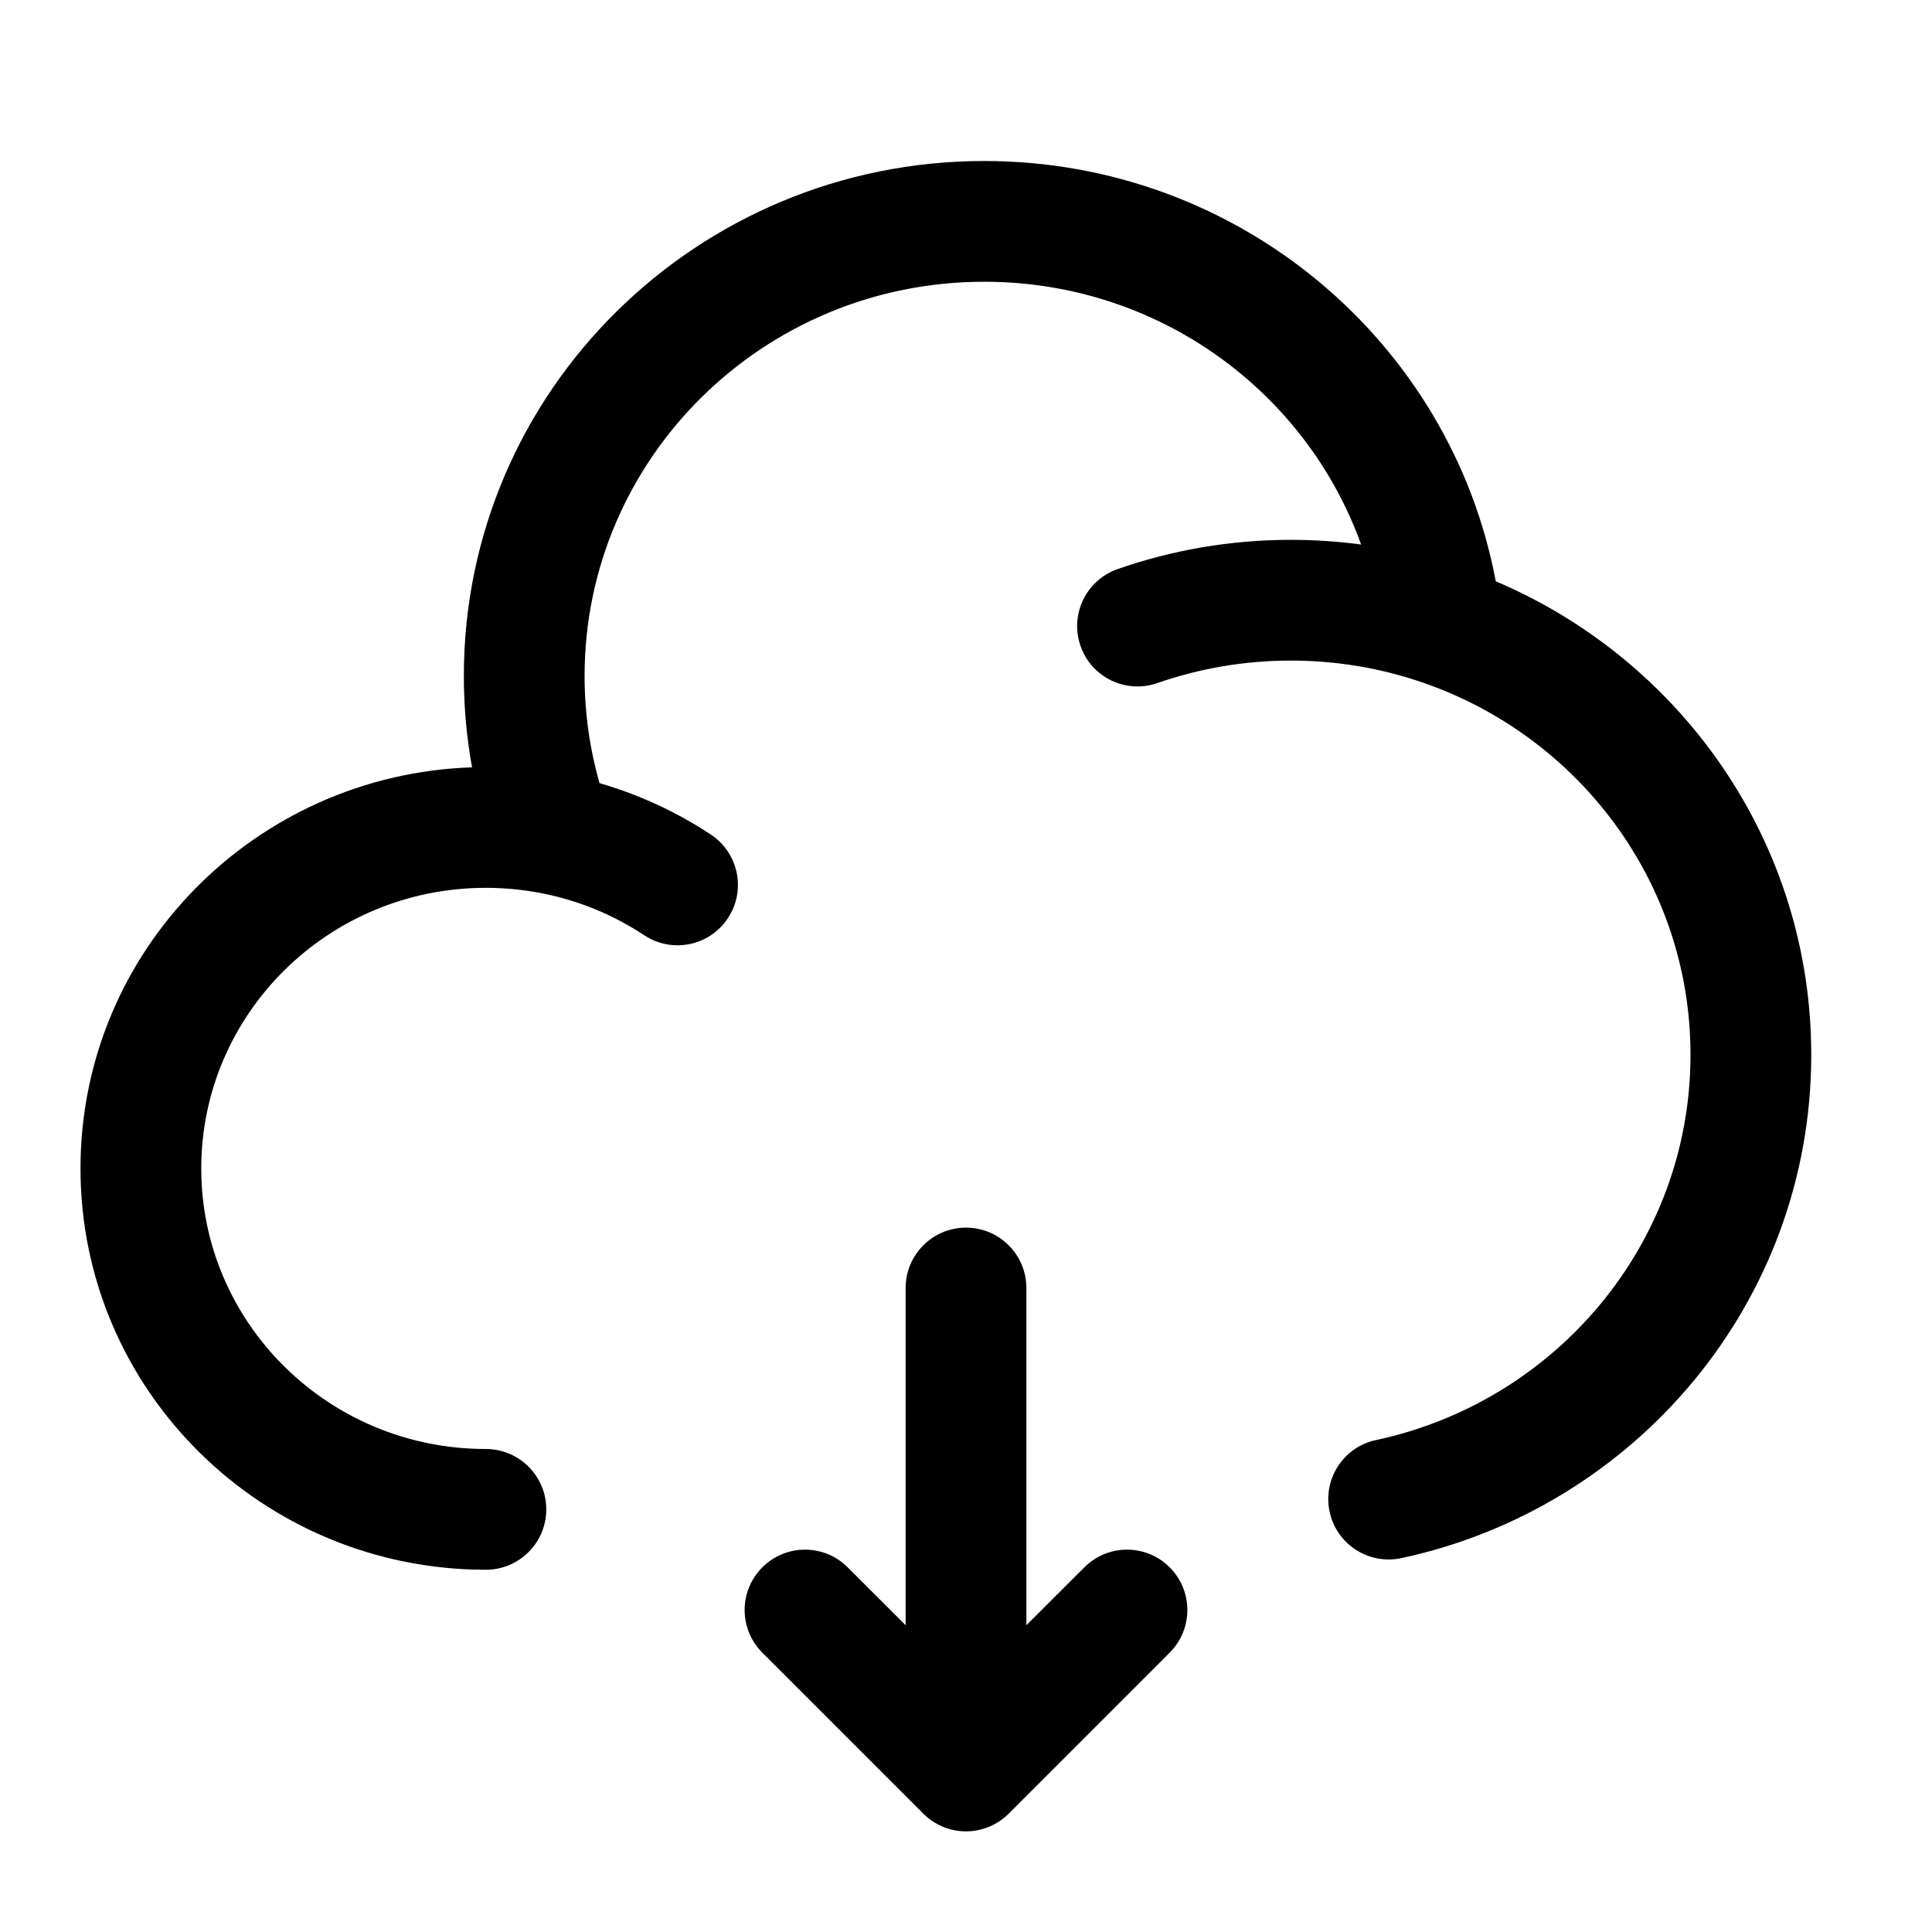 <svg width="24" height="24" viewBox="0 0 24 24" fill="none" xmlns="http://www.w3.org/2000/svg">
<path fill-rule="evenodd" clip-rule="evenodd" d="M12 15.25C12.414 15.25 12.75 15.586 12.75 16V20.189L13.47 19.47C13.763 19.177 14.237 19.177 14.53 19.47C14.823 19.763 14.823 20.237 14.53 20.53L12.53 22.53C12.237 22.823 11.763 22.823 11.47 22.53L9.47 20.53C9.177 20.237 9.177 19.763 9.47 19.47C9.763 19.177 10.237 19.177 10.53 19.47L11.25 20.189V16C11.25 15.586 11.586 15.25 12 15.25Z" fill="black"/>
<path d="M12.226 3.5C9.476 3.5 7.262 5.701 7.262 8.397C7.262 8.859 7.327 9.306 7.447 9.728C7.944 9.872 8.41 10.089 8.83 10.367C9.176 10.596 9.271 11.061 9.042 11.406C8.814 11.752 8.348 11.847 8.003 11.618C7.622 11.366 7.189 11.185 6.723 11.095C6.501 11.052 6.272 11.029 6.036 11.029C4.075 11.029 2.5 12.598 2.5 14.515C2.5 16.431 4.075 18 6.036 18C6.45 18 6.786 18.336 6.786 18.75C6.786 19.164 6.45 19.5 6.036 19.5C3.263 19.5 1 17.276 1 14.515C1 11.81 3.17 9.622 5.864 9.532C5.797 9.164 5.762 8.784 5.762 8.397C5.762 4.856 8.664 2 12.226 2C15.384 2 18.022 4.244 18.581 7.221C20.881 8.198 22.5 10.459 22.5 13.103C22.5 16.177 20.312 18.734 17.407 19.356C17.002 19.442 16.603 19.184 16.517 18.779C16.43 18.374 16.688 17.975 17.093 17.889C19.333 17.41 21 15.443 21 13.103C21 10.966 19.611 9.141 17.662 8.475C17.154 8.301 16.607 8.206 16.036 8.206C15.453 8.206 14.896 8.305 14.378 8.485C13.987 8.622 13.559 8.416 13.423 8.025C13.286 7.633 13.493 7.206 13.884 7.069C14.558 6.834 15.283 6.706 16.036 6.706C16.331 6.706 16.622 6.726 16.908 6.764C16.227 4.866 14.392 3.5 12.226 3.5Z" fill="black"/>
</svg>
